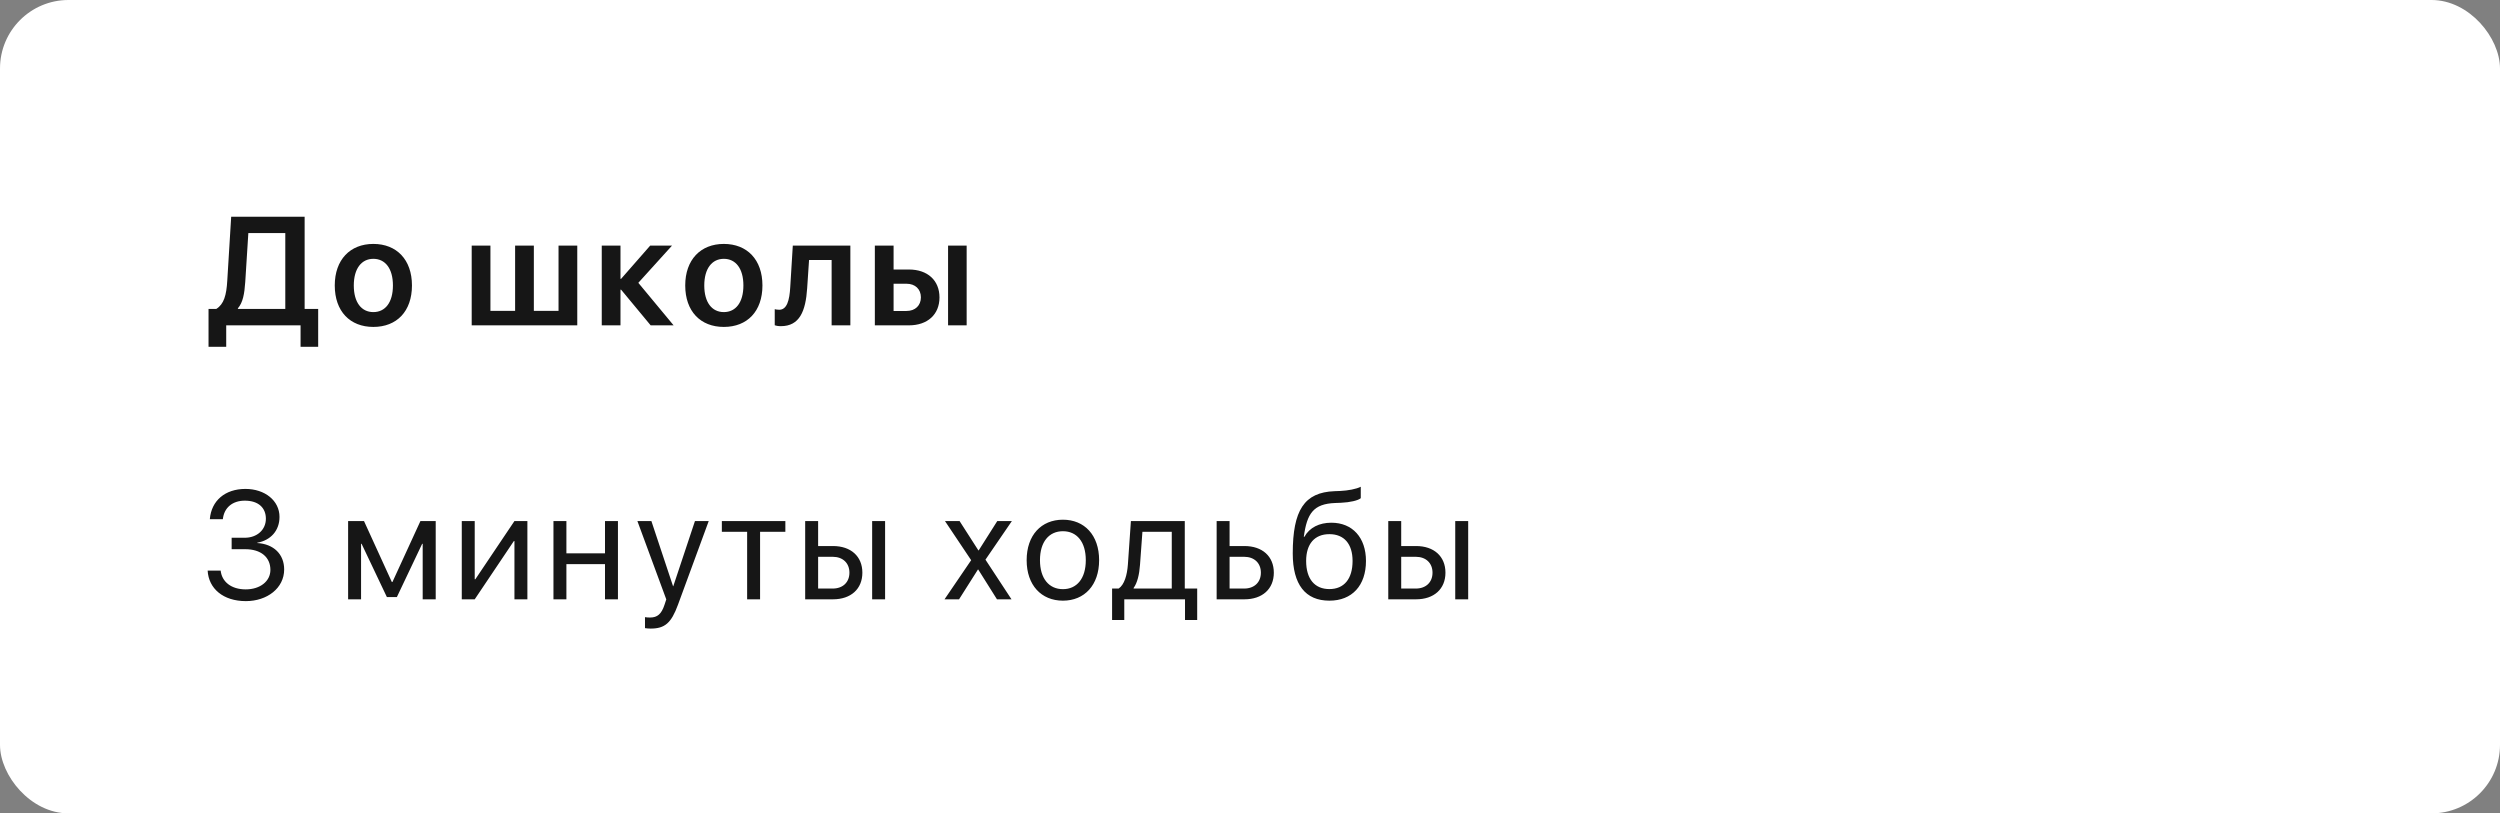 <?xml version="1.0" encoding="UTF-8"?> <svg xmlns="http://www.w3.org/2000/svg" width="292" height="95" viewBox="0 0 292 95" fill="none"><rect x="0" y="0" width="292" height="95" fill="#808080" stroke="none"/> <rect width="292" height="95" rx="8" fill="white"></rect> <path d="M26.422 38H35.106V40.505H37.163V36.084H35.581V25.317H27.002L26.545 32.779C26.449 34.476 26.159 35.522 25.262 36.084H24.357V40.505H26.422V38ZM28.646 32.92L29.006 27.225H33.322V36.084H27.785V36.014C28.373 35.319 28.549 34.344 28.646 32.92ZM43.608 38.185C46.342 38.185 48.117 36.365 48.117 33.342C48.117 30.327 46.324 28.49 43.608 28.49C40.893 28.49 39.1 30.336 39.1 33.342C39.1 36.365 40.884 38.185 43.608 38.185ZM43.608 36.453C42.22 36.453 41.323 35.328 41.323 33.342C41.323 31.364 42.228 30.23 43.608 30.23C44.997 30.23 45.894 31.364 45.894 33.342C45.894 35.328 44.997 36.453 43.608 36.453ZM55.094 38H67.425V28.684H65.237V36.312H62.354V28.684H60.165V36.312H57.282V28.684H55.094V38ZM72.544 33.834L75.998 38H78.678L74.556 33.034L78.494 28.684H75.945L72.544 32.568H72.473V28.684H70.285V38H72.473V33.834H72.544ZM84.544 38.185C87.278 38.185 89.053 36.365 89.053 33.342C89.053 30.327 87.26 28.49 84.544 28.49C81.829 28.49 80.035 30.336 80.035 33.342C80.035 36.365 81.82 38.185 84.544 38.185ZM84.544 36.453C83.156 36.453 82.259 35.328 82.259 33.342C82.259 31.364 83.165 30.23 84.544 30.23C85.933 30.23 86.829 31.364 86.829 33.342C86.829 35.328 85.933 36.453 84.544 36.453ZM94.277 33.658L94.497 30.371H97.134V38H99.322V28.684H92.599L92.3 33.544C92.212 35.091 91.913 36.181 91.008 36.181C90.762 36.181 90.577 36.137 90.489 36.11V37.991C90.603 38.035 90.858 38.097 91.201 38.097C93.39 38.097 94.102 36.356 94.277 33.658ZM110.734 38H112.905V28.684H110.734V38ZM102.182 38H106.164C108.335 38 109.732 36.734 109.732 34.739C109.732 32.744 108.335 31.479 106.164 31.479H104.371V28.684H102.182V38ZM105.882 33.14C106.893 33.14 107.561 33.773 107.561 34.73C107.561 35.68 106.902 36.321 105.882 36.321H104.371V33.14H105.882Z" fill="#161616"></path> <path d="M27.056 64.147H28.647C30.458 64.147 31.583 65.069 31.583 66.564C31.583 67.891 30.379 68.84 28.7 68.84C26.995 68.84 25.914 67.943 25.773 66.643H24.253C24.367 68.743 26.063 70.211 28.718 70.211C31.205 70.211 33.191 68.69 33.191 66.511C33.191 64.727 31.961 63.54 30.045 63.426V63.391C31.627 63.109 32.646 61.967 32.646 60.376C32.646 58.469 30.932 57.106 28.665 57.106C26.283 57.106 24.683 58.486 24.508 60.64H26.028C26.169 59.312 27.136 58.477 28.595 58.477C30.203 58.477 31.055 59.33 31.055 60.587C31.055 61.87 30.036 62.81 28.577 62.81H27.056V64.147ZM42.172 70V63.514H42.233L45.187 69.736H46.355L49.309 63.514H49.37V70H50.891V60.859H49.106L45.837 67.978H45.767L42.515 60.859H40.66V70H42.172ZM55.447 70L60.017 63.197H60.087V70H61.599V60.859H60.087L55.517 67.662H55.447V60.859H53.935V70H55.447ZM70.664 70H72.176V60.859H70.664V64.63H66.156V60.859H64.644V70H66.156V65.887H70.664V70ZM75.994 73.419C77.646 73.419 78.402 72.777 79.184 70.642L82.779 60.859H81.171L78.639 68.471H78.613L76.082 60.859H74.447L77.822 70.009L77.611 70.65C77.26 71.714 76.785 72.127 75.932 72.127C75.739 72.127 75.502 72.118 75.335 72.083V73.366C75.502 73.401 75.809 73.419 75.994 73.419ZM91.73 60.859H84.312V62.116H87.265V70H88.777V62.116H91.73V60.859ZM101.867 70H103.379V60.859H101.867V70ZM97.262 65.034C98.439 65.034 99.213 65.764 99.213 66.889C99.213 68.005 98.448 68.743 97.262 68.743H95.557V65.034H97.262ZM94.045 70H97.288C99.38 70 100.725 68.796 100.725 66.889C100.725 64.981 99.38 63.777 97.288 63.777H95.557V60.859H94.045V70ZM114.258 66.519L116.446 70H118.143L115.102 65.368L118.187 60.859H116.482L114.311 64.287H114.276L112.078 60.859H110.373L113.432 65.43L110.321 70H112.017L114.223 66.519H114.258ZM124.149 70.158C126.672 70.158 128.377 68.339 128.377 65.43C128.377 62.512 126.672 60.701 124.149 60.701C121.618 60.701 119.913 62.512 119.913 65.43C119.913 68.339 121.618 70.158 124.149 70.158ZM124.149 68.814C122.532 68.814 121.469 67.583 121.469 65.43C121.469 63.276 122.532 62.046 124.149 62.046C125.766 62.046 126.821 63.276 126.821 65.43C126.821 67.583 125.766 68.814 124.149 68.814ZM136.862 68.743H132.406V68.673C132.836 68.093 133.074 67.1 133.153 65.966L133.434 62.116H136.862V68.743ZM131.316 72.417V70H138.409V72.417H139.832V68.743H138.382V60.859H132.089L131.738 65.931C131.65 67.161 131.325 68.304 130.657 68.743H129.892V72.417H131.316ZM145.32 65.034C146.498 65.034 147.271 65.764 147.271 66.889C147.271 68.005 146.507 68.743 145.32 68.743H143.615V65.034H145.32ZM142.104 70H145.347C147.438 70 148.783 68.796 148.783 66.889C148.783 64.981 147.438 63.777 145.347 63.777H143.615V60.859H142.104V70ZM155.273 70.158C157.919 70.158 159.545 68.392 159.545 65.518C159.545 62.793 157.971 61.053 155.502 61.053C154.095 61.053 152.953 61.615 152.355 62.696H152.285C152.654 59.963 153.41 58.847 155.95 58.75L156.627 58.724C157.681 58.68 158.648 58.451 158.938 58.188V56.852C158.42 57.124 157.435 57.3 156.556 57.344L155.879 57.37C152.329 57.502 150.993 59.602 150.993 64.647C150.993 68.277 152.469 70.158 155.273 70.158ZM155.273 68.805C153.55 68.805 152.557 67.618 152.557 65.518C152.557 63.523 153.55 62.389 155.273 62.389C156.987 62.389 157.98 63.523 157.98 65.518C157.98 67.618 156.987 68.805 155.273 68.805ZM169.972 70H171.484V60.859H169.972V70ZM165.366 65.034C166.544 65.034 167.318 65.764 167.318 66.889C167.318 68.005 166.553 68.743 165.366 68.743H163.661V65.034H165.366ZM162.15 70H165.393C167.485 70 168.829 68.796 168.829 66.889C168.829 64.981 167.485 63.777 165.393 63.777H163.661V60.859H162.15V70Z" fill="#161616"></path> </svg> 